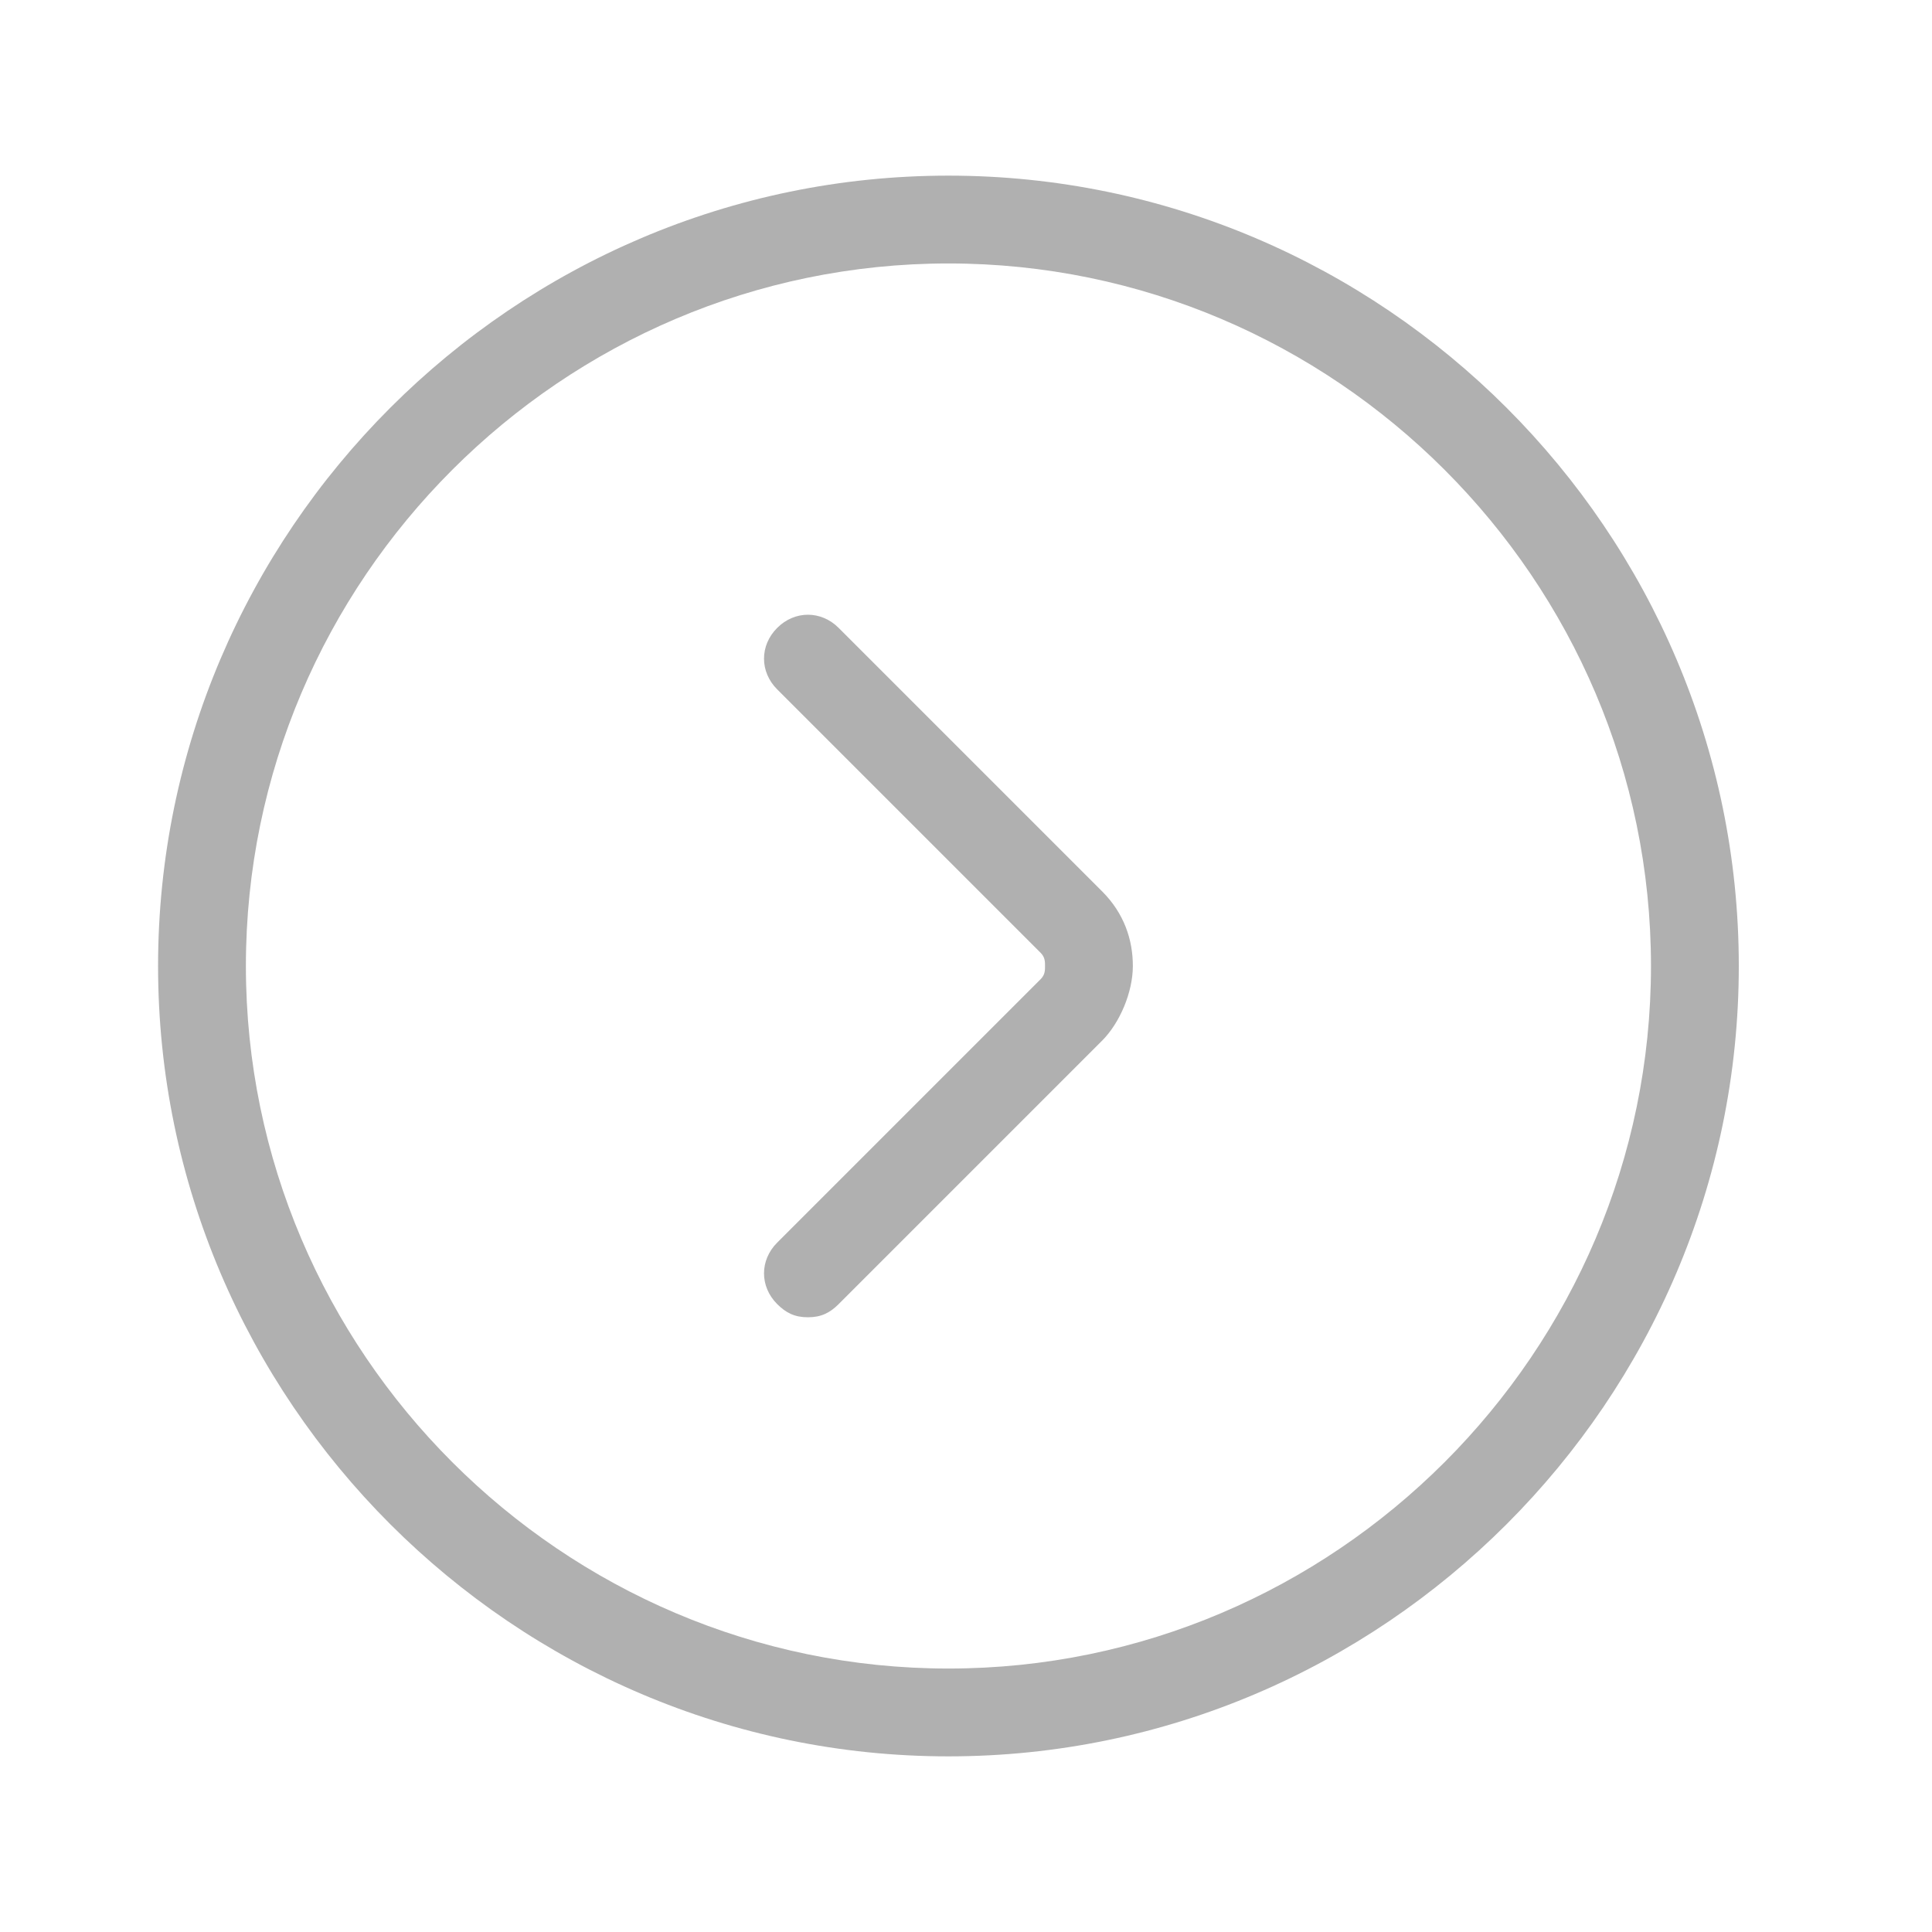 <?xml version="1.0" standalone="no"?><!DOCTYPE svg PUBLIC "-//W3C//DTD SVG 1.1//EN" "http://www.w3.org/Graphics/SVG/1.1/DTD/svg11.dtd"><svg t="1589874182193" class="icon" viewBox="0 0 1024 1024" version="1.1" xmlns="http://www.w3.org/2000/svg" p-id="8215" xmlns:xlink="http://www.w3.org/1999/xlink" width="64" height="64"><defs><style type="text/css"></style></defs><path d="M502.691 930.909c-230.4 0-418.909-188.509-418.909-418.909s188.509-418.909 418.909-418.909 418.909 188.509 418.909 418.909-188.509 418.909-418.909 418.909z m0-791.273c-204.8 0-372.364 167.564-372.364 372.364s167.564 372.364 372.364 372.364 372.364-167.564 372.364-372.364-167.564-372.364-372.364-372.364z" fill="#b0b0b0" p-id="8216"></path><path d="M428.218 698.182c-6.982 0-11.636-2.327-16.291-6.982-9.309-9.309-9.309-23.273 0-32.582l139.636-139.636c2.327-2.327 2.327-4.655 2.327-6.982s0-4.655-2.327-6.982l-139.636-139.636c-9.309-9.309-9.309-23.273 0-32.582s23.273-9.309 32.582 0l139.636 139.636c11.636 11.636 16.291 25.6 16.291 39.564s-6.982 30.255-16.291 39.564l-139.636 139.636c-4.655 4.655-9.309 6.982-16.291 6.982z" fill="#b0b0b0" p-id="8217"></path></svg>